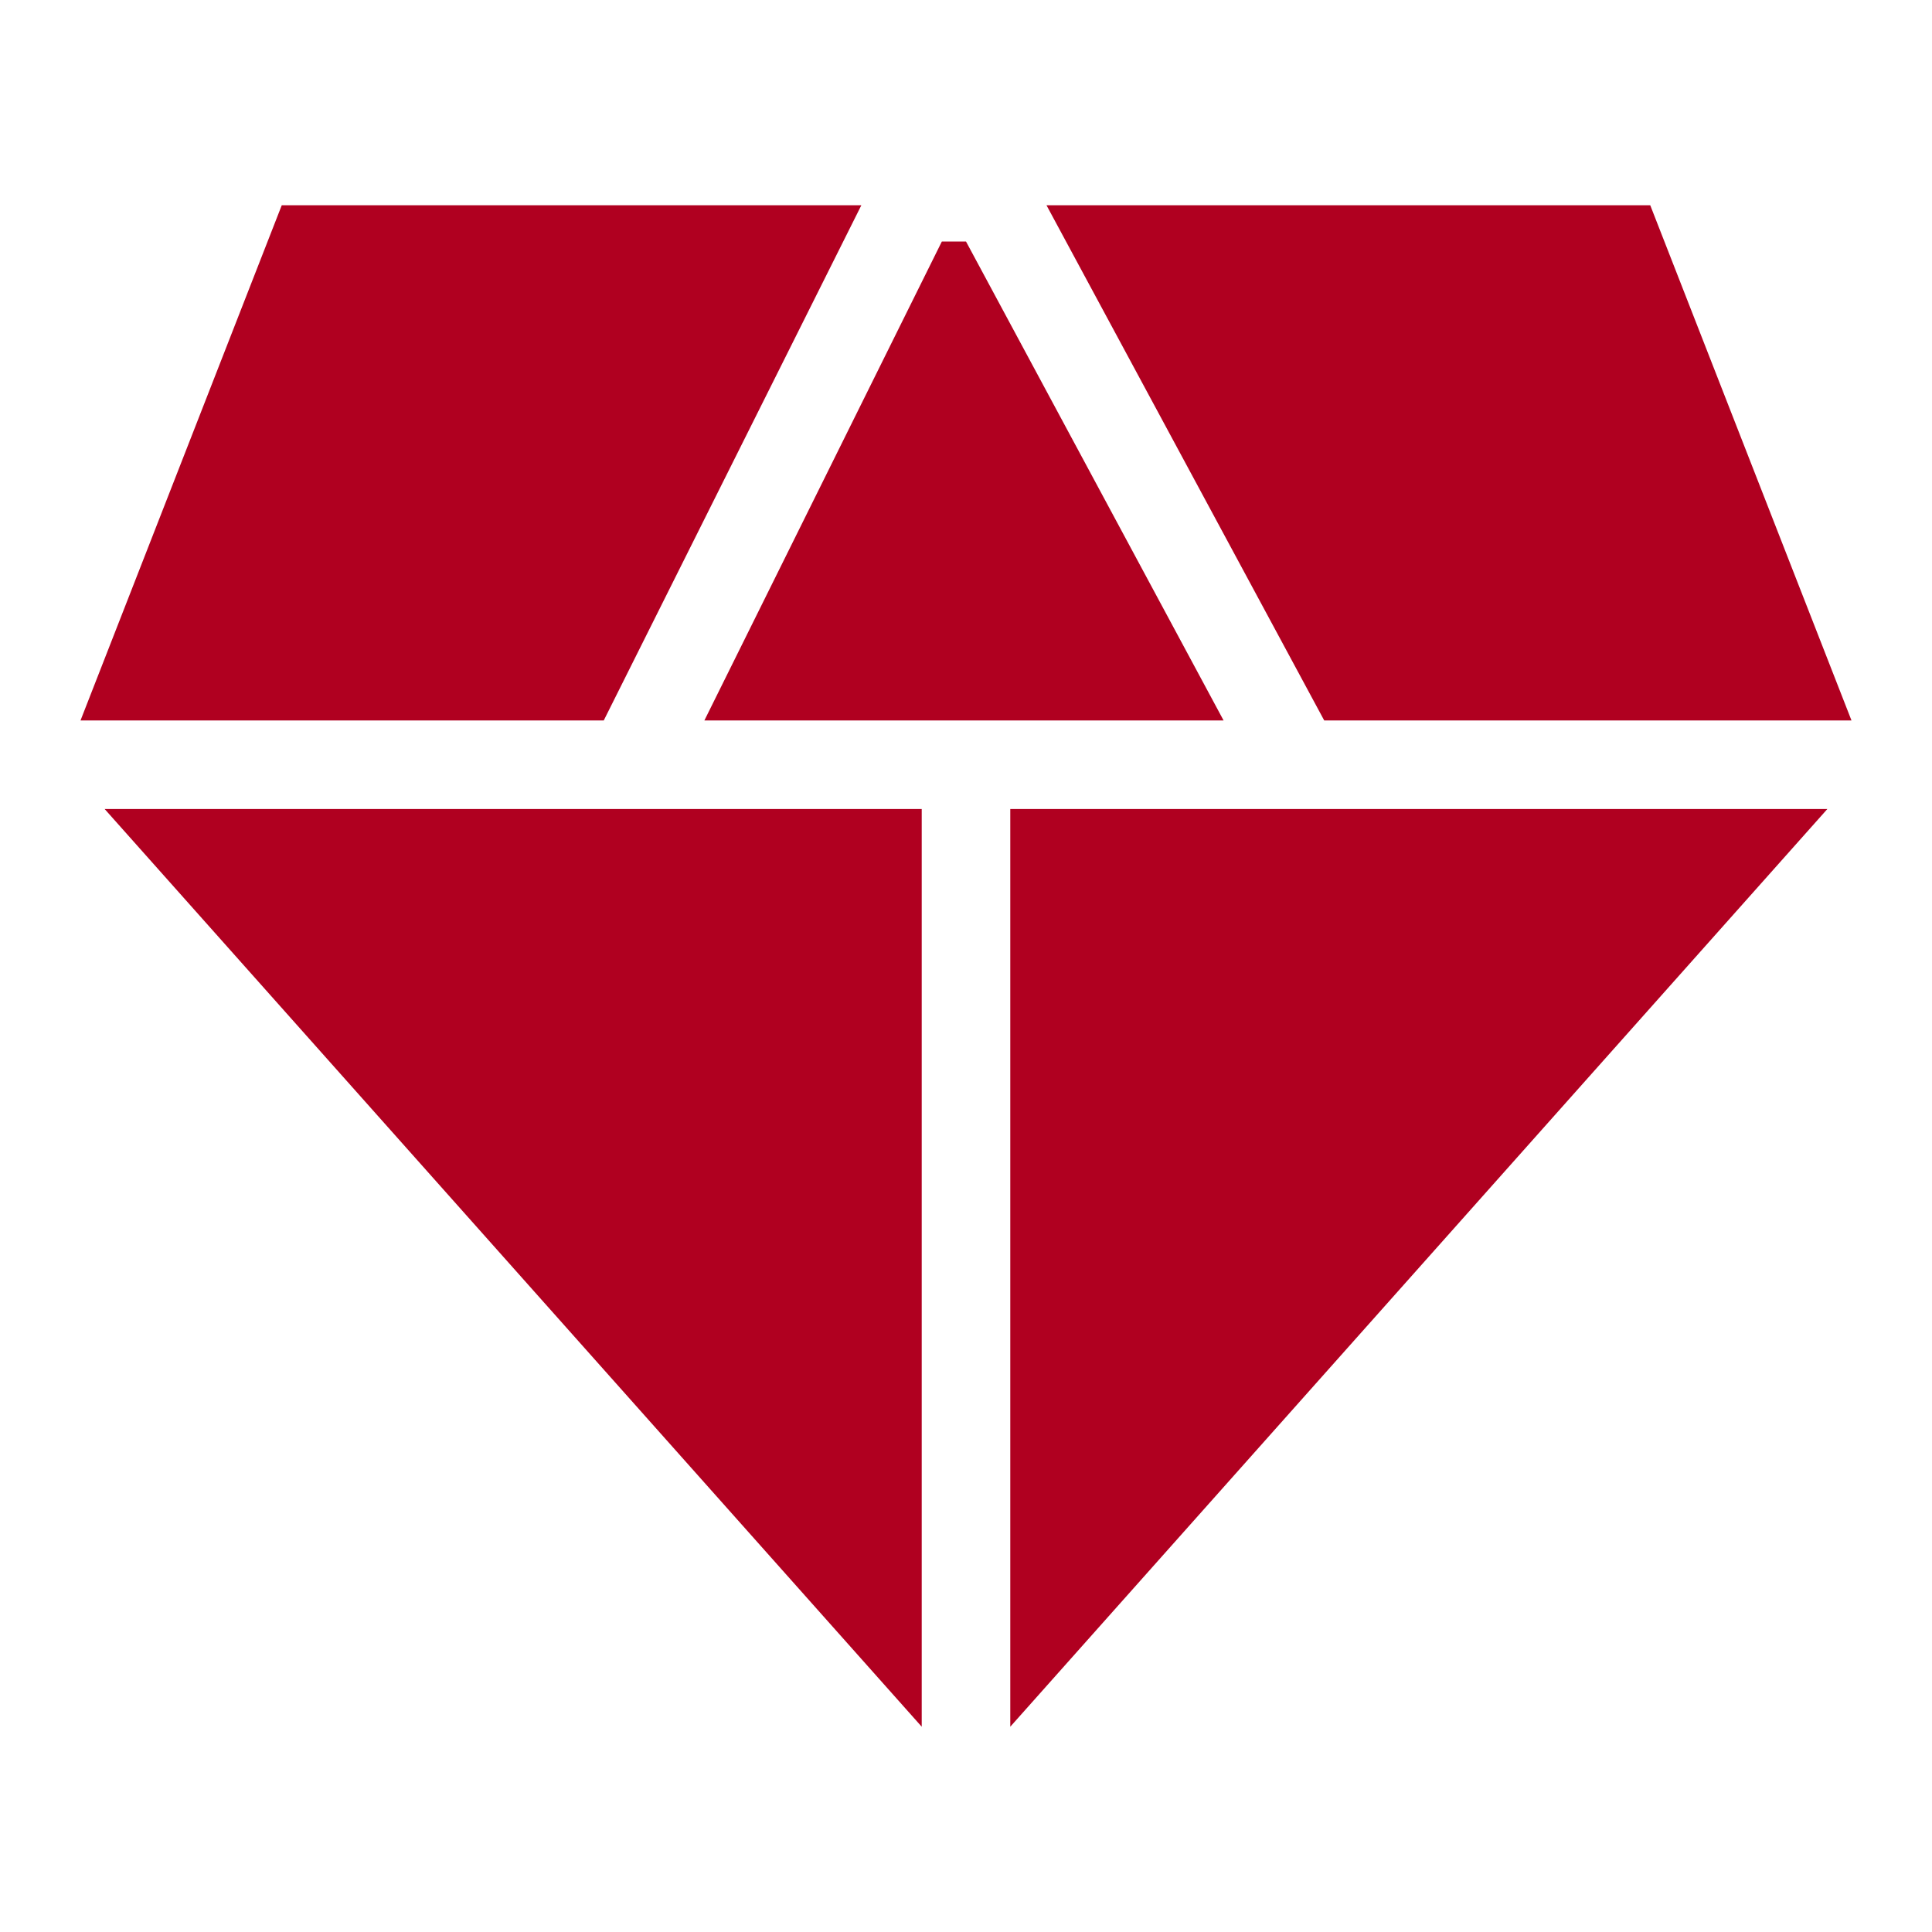 <?xml version="1.0" encoding="utf-8"?>
<!-- Generator: Adobe Illustrator 25.0.1, SVG Export Plug-In . SVG Version: 6.00 Build 0)  -->
<svg version="1.1" id="Layer_1" xmlns="http://www.w3.org/2000/svg" xmlns:xlink="http://www.w3.org/1999/xlink" x="0px" y="0px"
	 viewBox="0 0 48 48" style="enable-background:new 0 0 48 48;" xml:space="preserve">
<style type="text/css">
	.st0{fill:#B00020;}
</style>
<path class="st0" d="M17.5,17.9L23.4,6H24l6.4,11.9H17.5z M22.9,42.9L2.6,20.1h20.3C22.9,20.1,22.9,42.9,22.9,42.9z M25.1,42.9V20.1
	h20.3C45.4,20.1,25.1,42.9,25.1,42.9z M32.9,17.9L26,5.1h15L46,17.9H32.9z M2,17.9L7,5.1h14.4L15,17.9C15,17.9,2,17.9,2,17.9z"/>
</svg>

